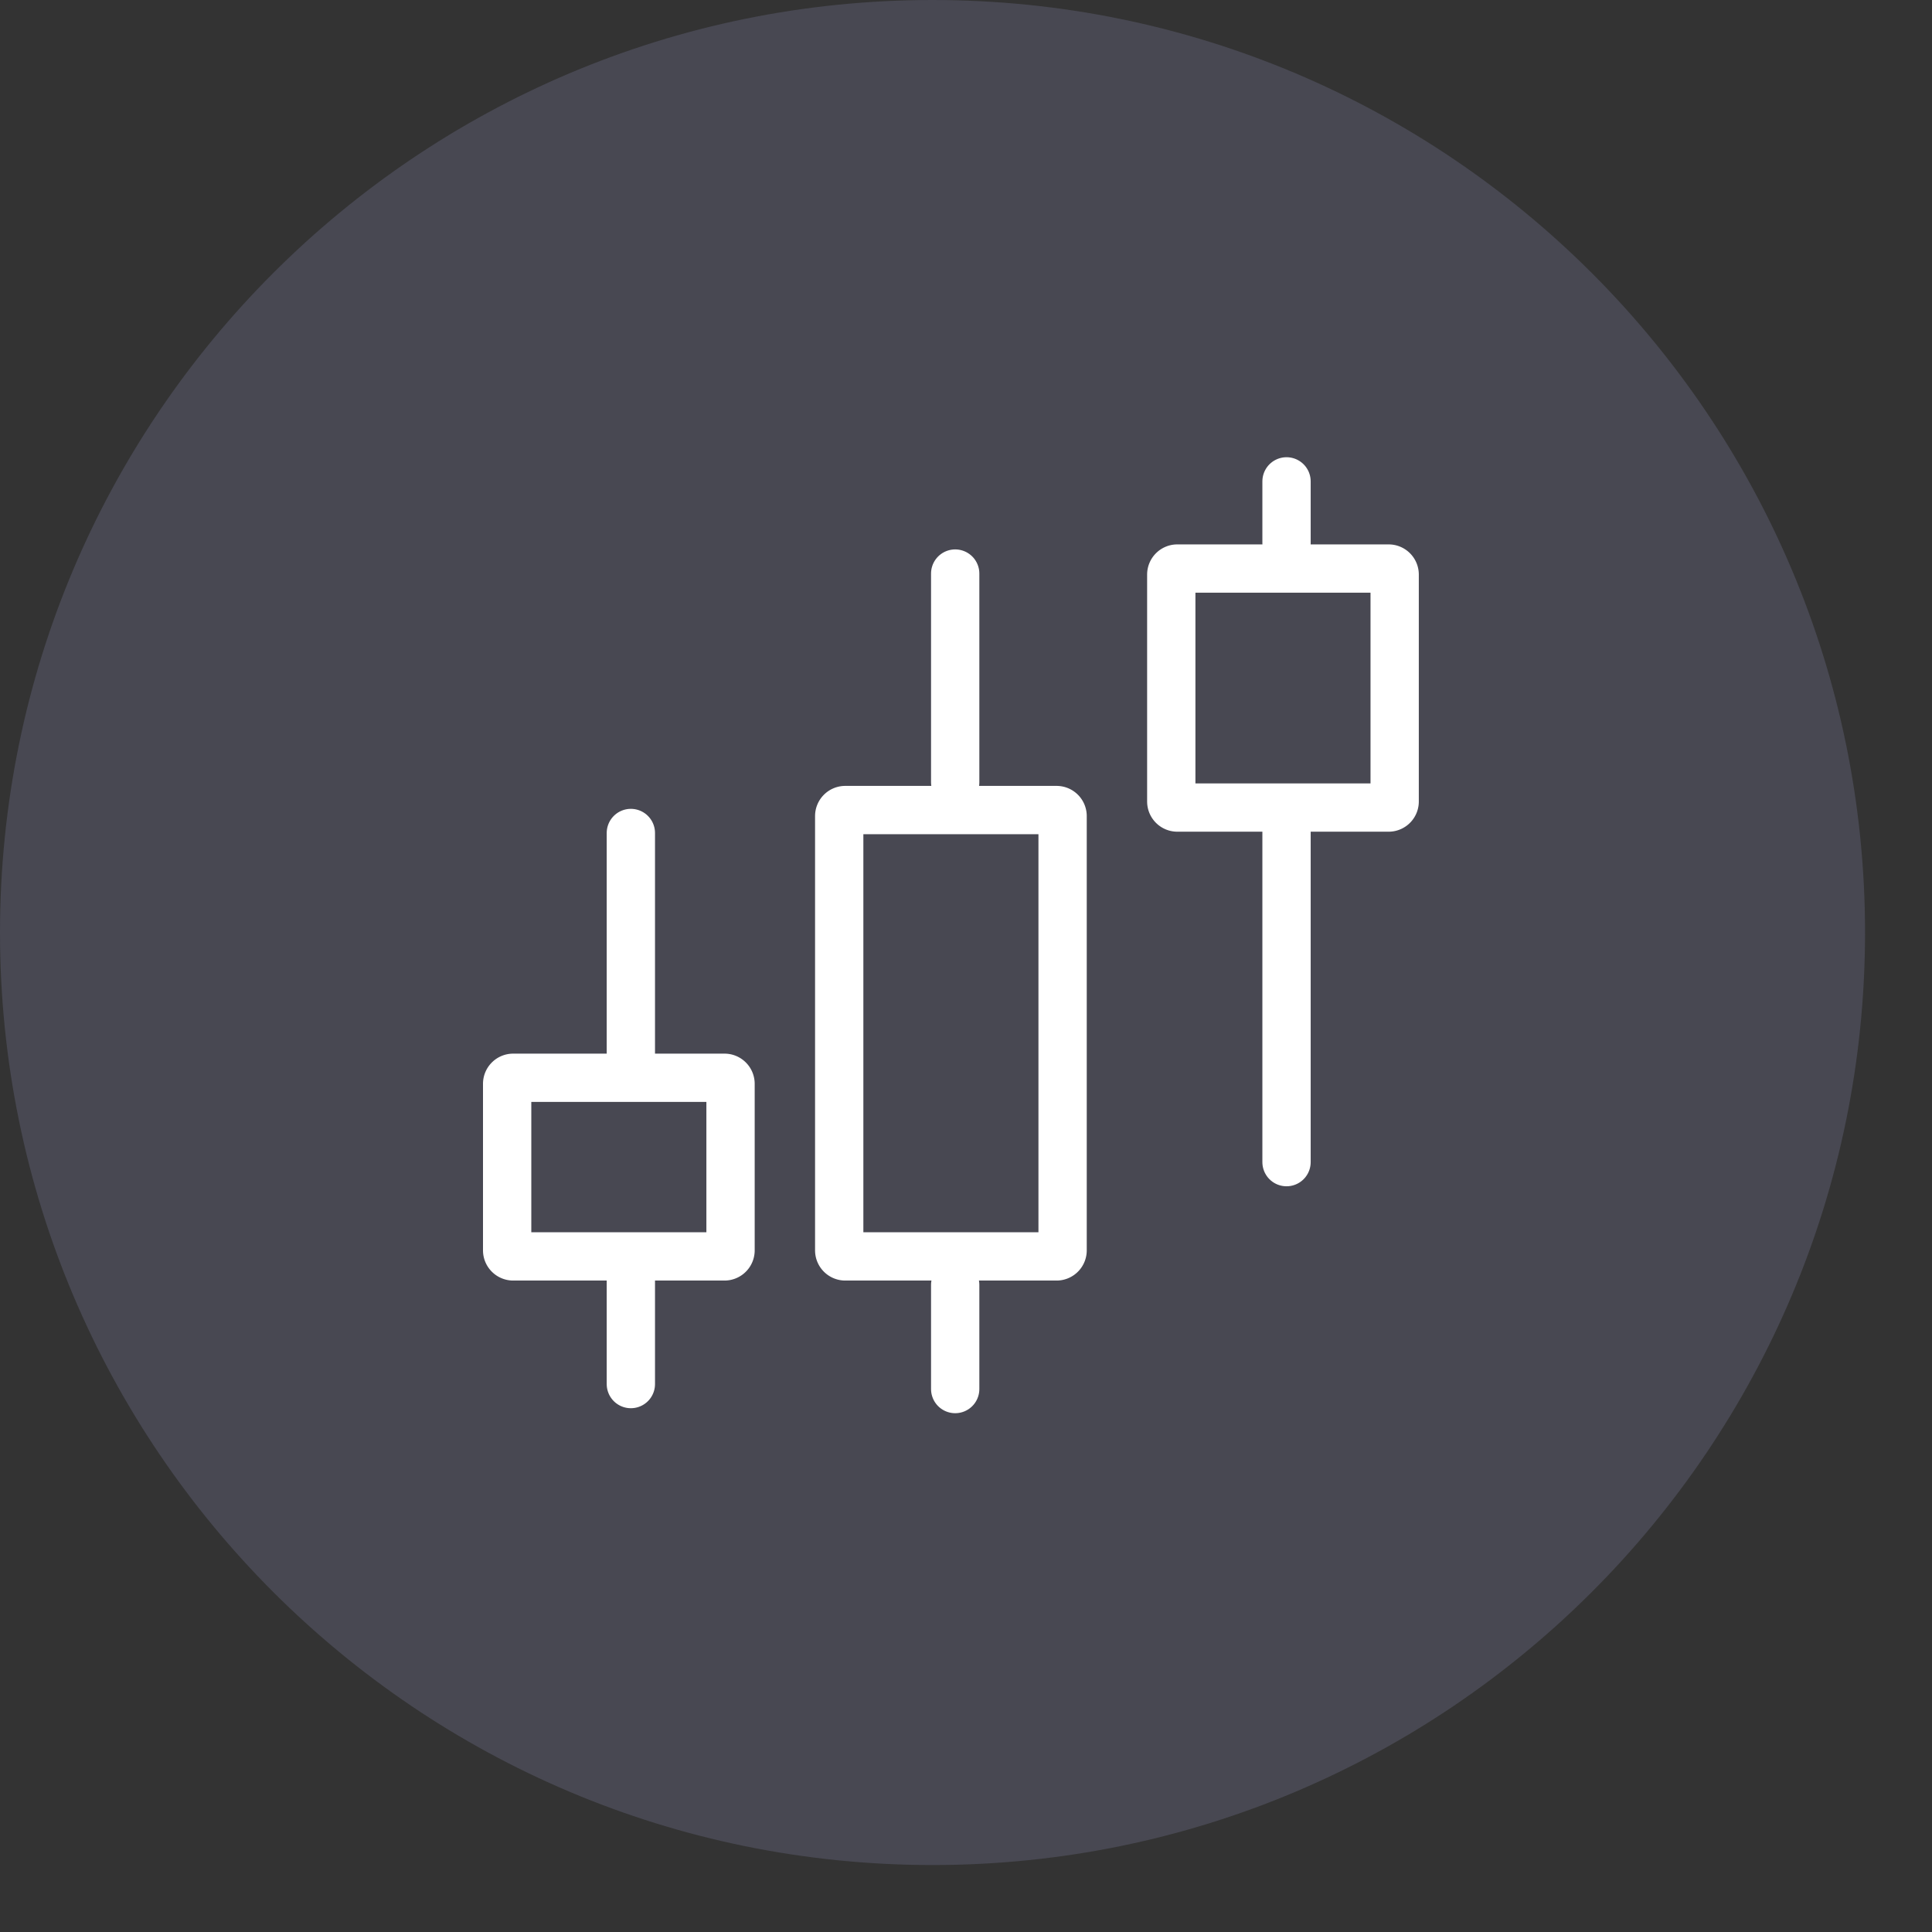 <svg viewBox="0 0 64 64" width="65" height="65" xmlns="http://www.w3.org/2000/svg">
    <rect x="0" y="0" width="64" height="64" fill="#333333" stroke="none"/>
    <g fill="none" fill-rule="evenodd">
        <path
            d="M61.782 30.891c0 17.06-13.83 30.891-30.89 30.891C13.83 61.782 0 47.952 0 30.892 0 13.83 13.83 0 30.891 0c17.06 0 30.891 13.83 30.891 30.891z"
            fill-opacity=".2" fill="#9F9FCD"></path>
        <g fill-rule="nonzero" stroke="#FFF" stroke-width="1.6">
            <path
                d="M20.898 41.947v3.902M20.898 27.594v7.942M31.642 19v6.914M31.642 42.564v3.45M42.618 27.51v10.987M42.618 15.946V18"
                stroke-linecap="round" stroke-linejoin="round"></path>
            <path
                d="M17 35.703a.2.2 0 0 0-.2.2v5.517c0 .11.09.2.2.2h7a.2.2 0 0 0 .2-.2v-5.517a.2.2 0 0 0-.2-.2h-7zM28 26.834a.2.2 0 0 0-.2.2V41.42c0 .11.09.2.2.2h7a.2.2 0 0 0 .2-.2V27.034a.2.2 0 0 0-.2-.2h-7zM39 18.834a.2.2 0 0 0-.2.2v7.517c0 .11.09.2.2.2h7a.2.2 0 0 0 .2-.2v-7.517a.2.2 0 0 0-.2-.2h-7z"></path>
        </g>
    </g>
</svg>